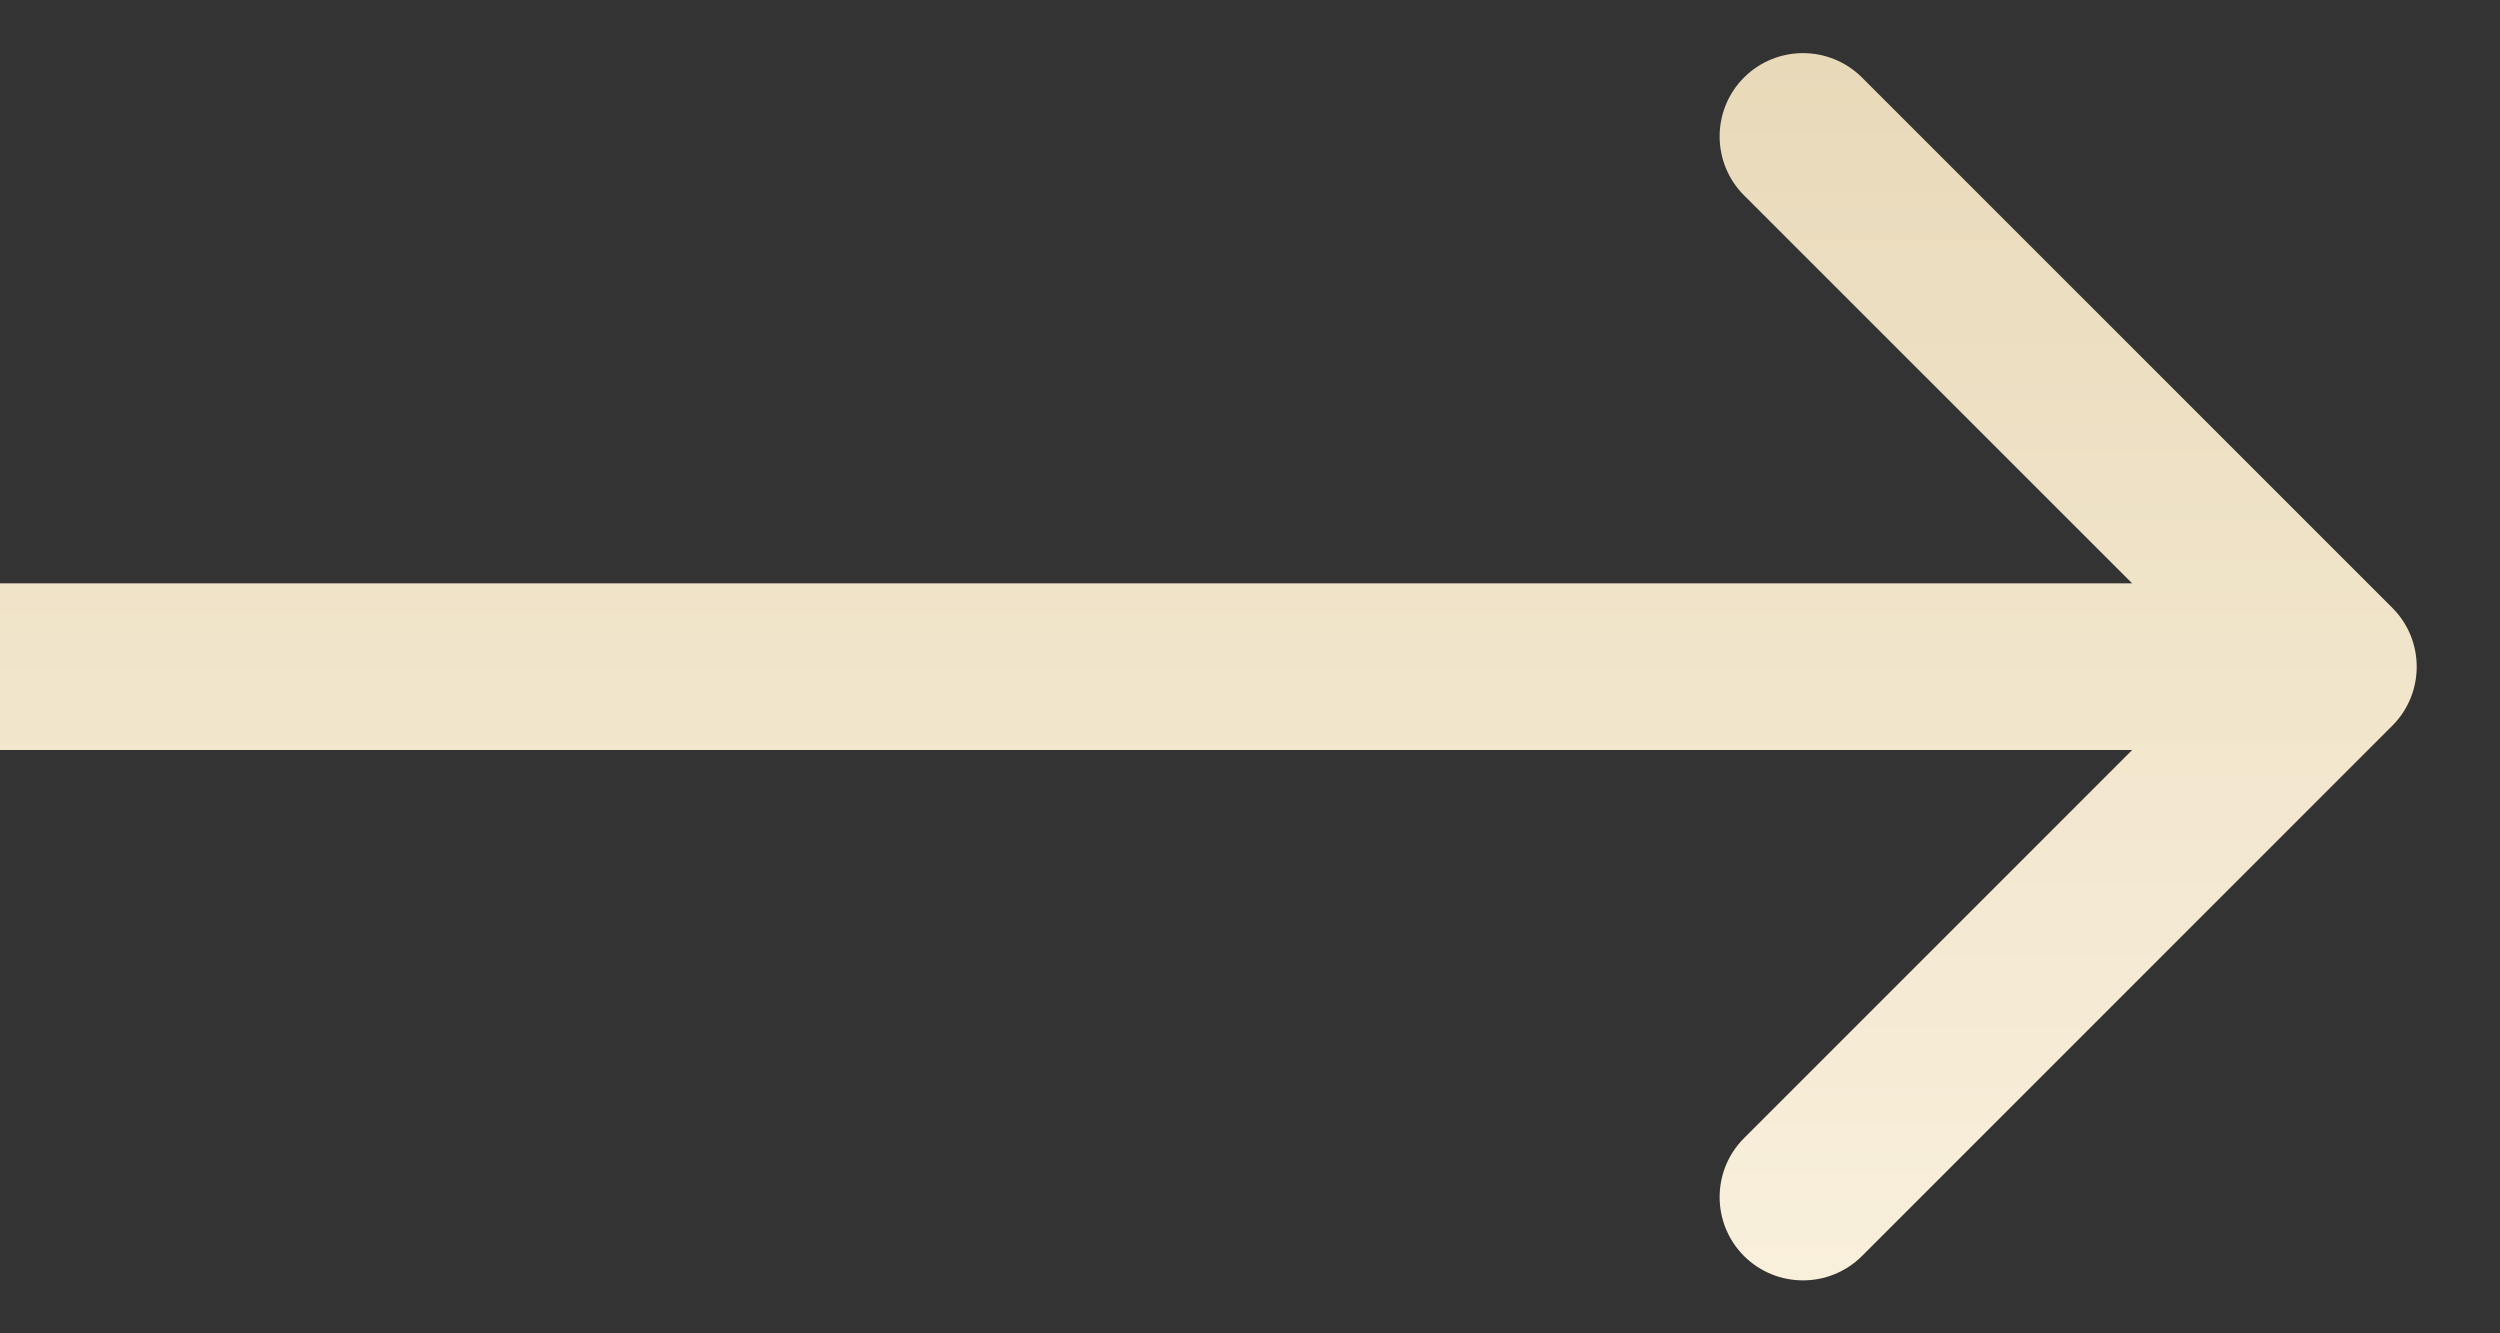 <?xml version="1.0" encoding="UTF-8"?> <svg xmlns="http://www.w3.org/2000/svg" width="15" height="8" viewBox="0 0 15 8" fill="none"><rect x="0" y="0" width="15" height="8" fill="#333333" stroke="none"/><g clip-path="url(#clip0_419_2)"><path d="M14.354 4.354C14.549 4.159 14.549 3.842 14.354 3.647L11.172 0.465C10.976 0.27 10.66 0.27 10.464 0.465C10.269 0.66 10.269 0.977 10.464 1.172L13.293 4L10.464 6.829C10.269 7.024 10.269 7.341 10.464 7.536C10.66 7.731 10.976 7.731 11.172 7.536L14.354 4.354ZM0 4.5H14V3.5H0V4.5Z" fill="url(#paint0_linear_419_2)"></path></g><defs><linearGradient id="paint0_linear_419_2" x1="7.25" y1="0.318" x2="7.25" y2="7.682" gradientUnits="userSpaceOnUse"><stop stop-color="#E8D9B9"></stop><stop offset="1" stop-color="#F9F0DC"></stop></linearGradient><clipPath id="clip0_419_2"><rect width="15" height="8" fill="white"></rect></clipPath></defs></svg> 